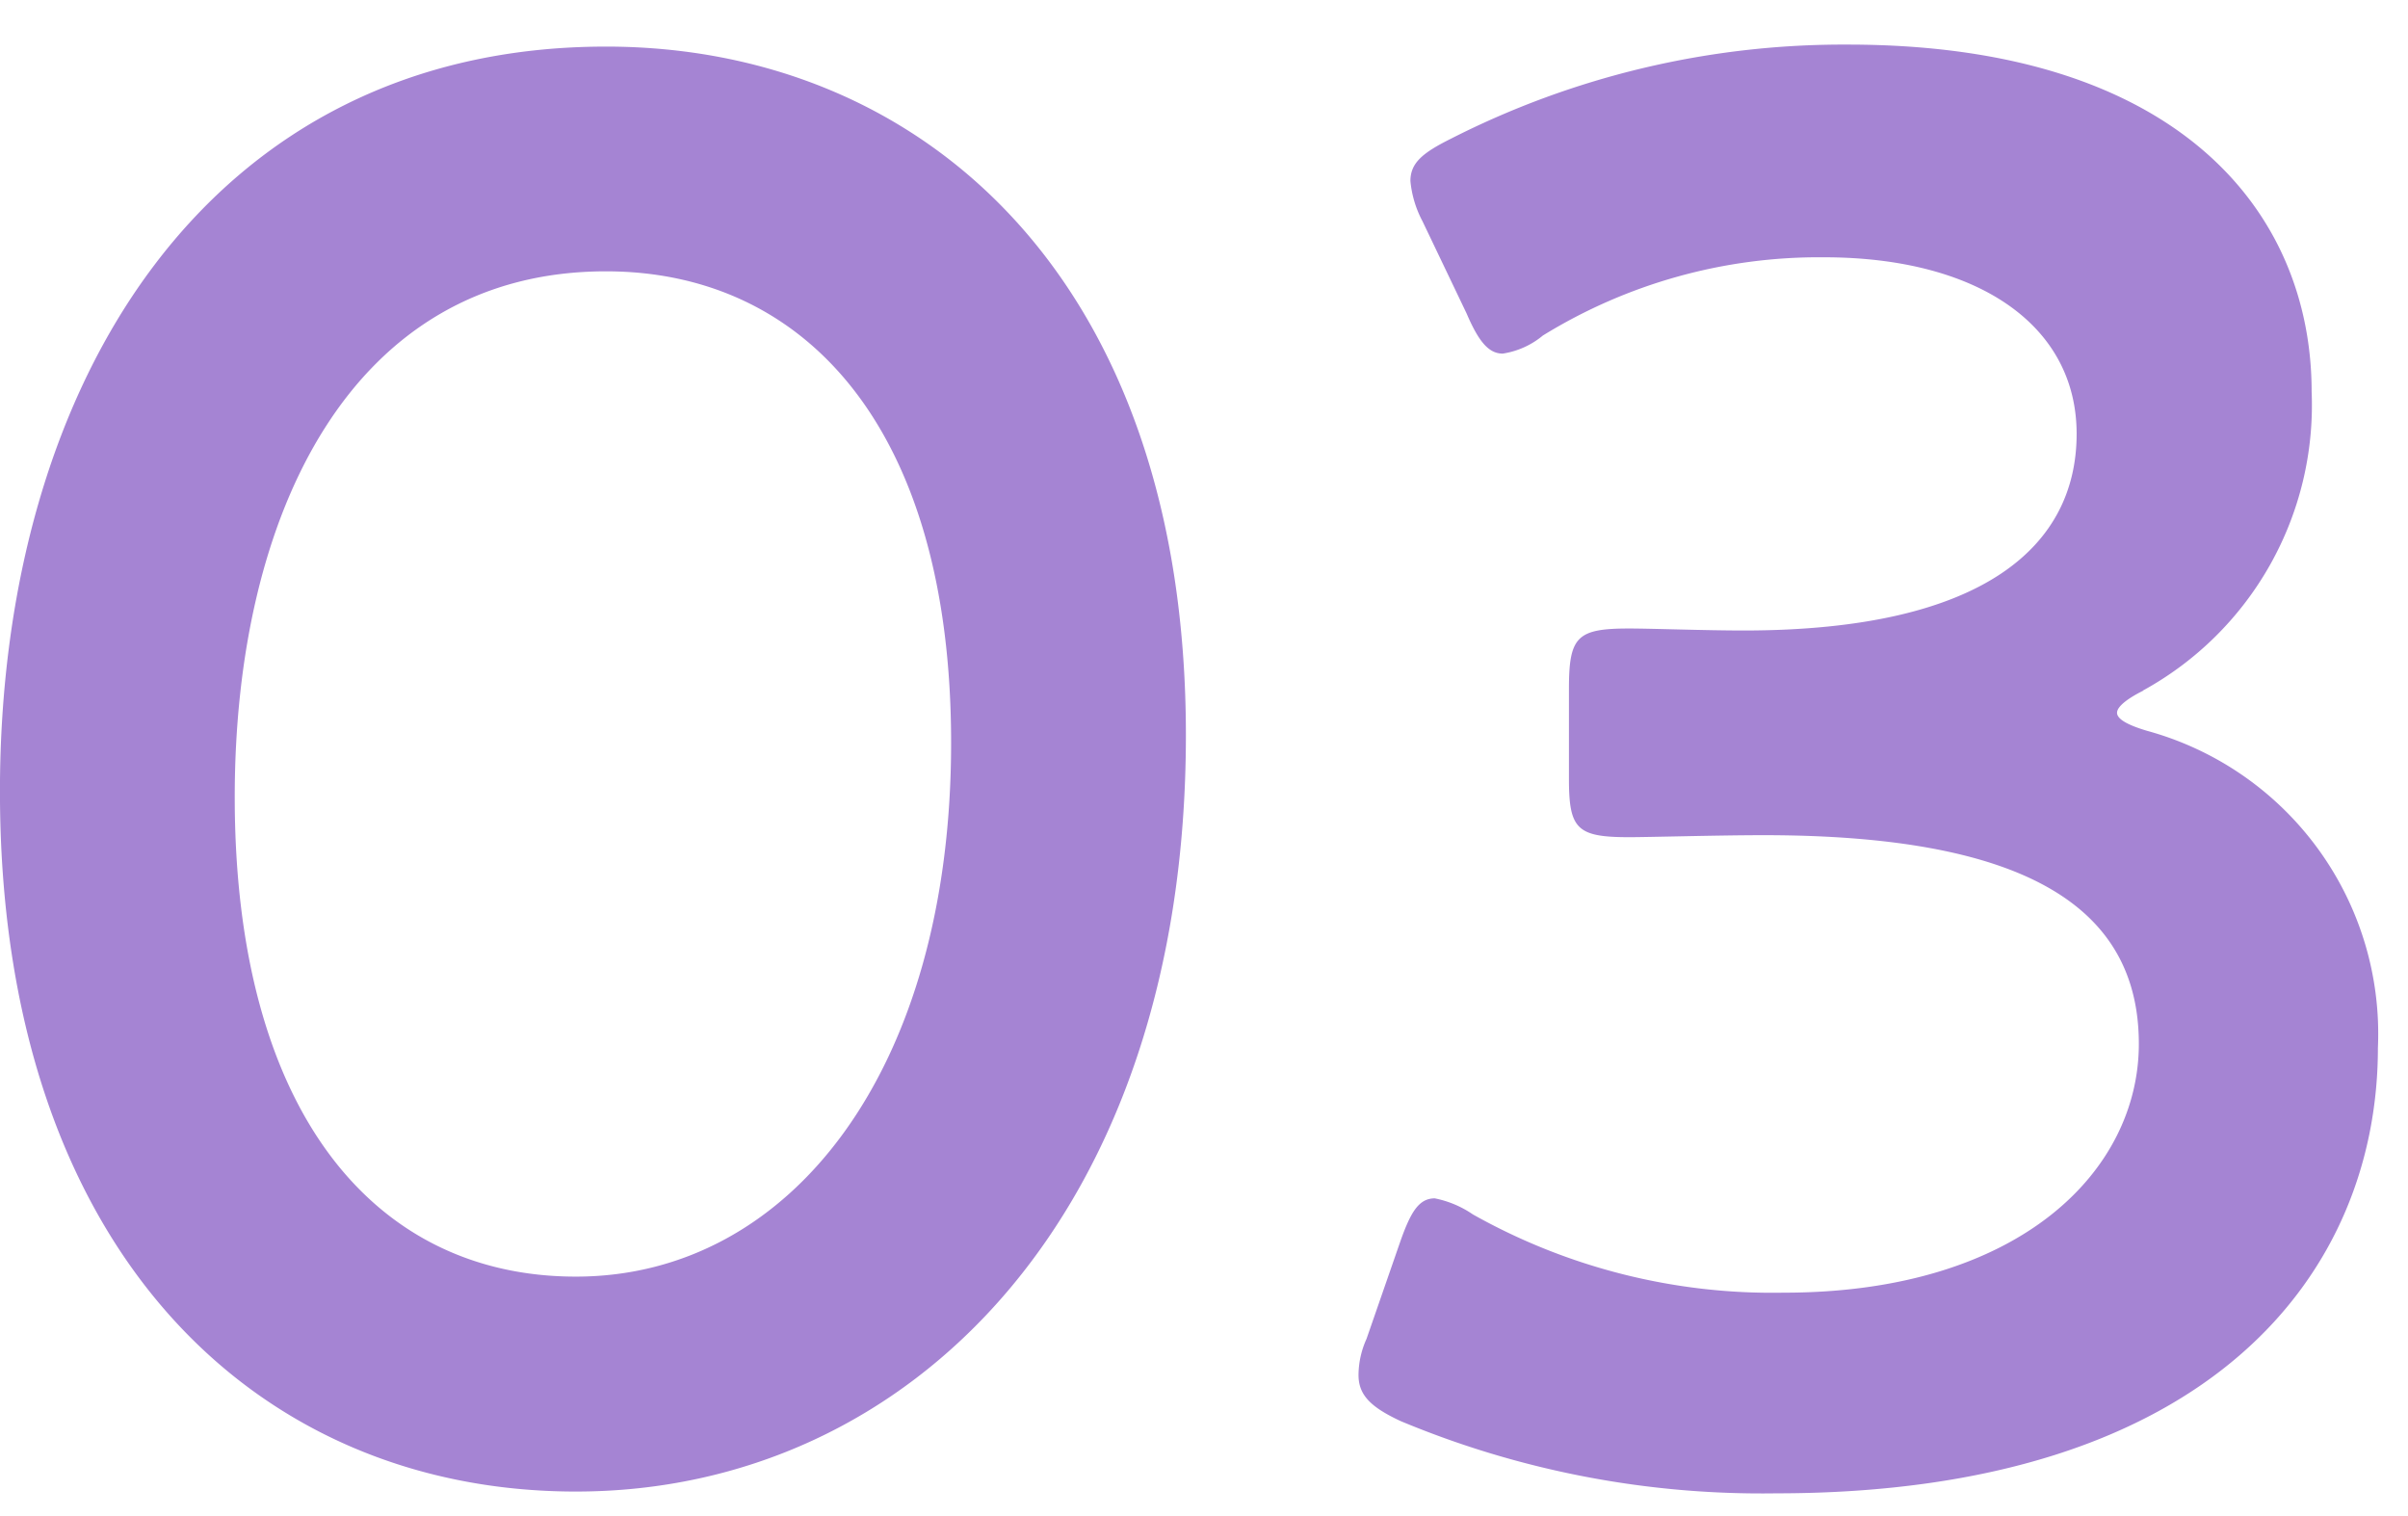 <svg xmlns="http://www.w3.org/2000/svg" width="54" height="34"><defs><clipPath id="a"><path fill="none" stroke="#707070" d="M-22452-23082h54v34h-54z" data-name="長方形 10555"/></clipPath></defs><g clip-path="url(#a)" data-name="マスクグループ 123" transform="translate(22452 23082)"><path fill="#a584d3" d="M-22438.411-23080.955c-8.865 0-13.59 7.47-13.59 16.7 0 10.26 5.715 15.705 12.915 15.705 7.515 0 13.68-6.255 13.68-16.965.001-10.265-5.94-15.44-13.005-15.44m0 5.04c4.455 0 7.74 3.51 7.74 10.575 0 7.335-3.6 11.97-8.415 11.97-4.545 0-7.65-3.735-7.65-10.755 0-6.345 2.61-11.79 8.325-11.79m34.47 9.4a7.3 7.3 0 0 0 3.78-6.7c0-4.05-3.015-7.785-10.4-7.785a19.4 19.4 0 0 0-8.91 2.115c-.63.315-.9.54-.9.945a2.4 2.4 0 0 0 .27.9l.99 2.07c.27.63.495.9.81.9a1.84 1.84 0 0 0 .9-.405 11.8 11.8 0 0 1 6.3-1.755c3.465 0 5.67 1.53 5.67 3.96 0 2.475-2.025 4.41-7.47 4.41-.855 0-2.07-.045-2.565-.045-1.17 0-1.35.18-1.35 1.35v2.025c0 1.125.18 1.305 1.35 1.305.45 0 2.025-.045 3.015-.045 5.805 0 8.415 1.575 8.415 4.68 0 2.835-2.655 5.58-7.965 5.58a13.7 13.7 0 0 1-6.969-1.755 2.3 2.3 0 0 0-.855-.36c-.36 0-.54.315-.765.945l-.765 2.205a2 2 0 0 0-.18.81c0 .45.27.72.945 1.035a21 21 0 0 0 8.415 1.62c9.81 0 13.5-4.995 13.5-9.99a7.045 7.045 0 0 0-5.175-7.11q-.675-.2-.675-.405c0-.135.225-.315.585-.495Z" data-name="パス 20597"/></g></svg>